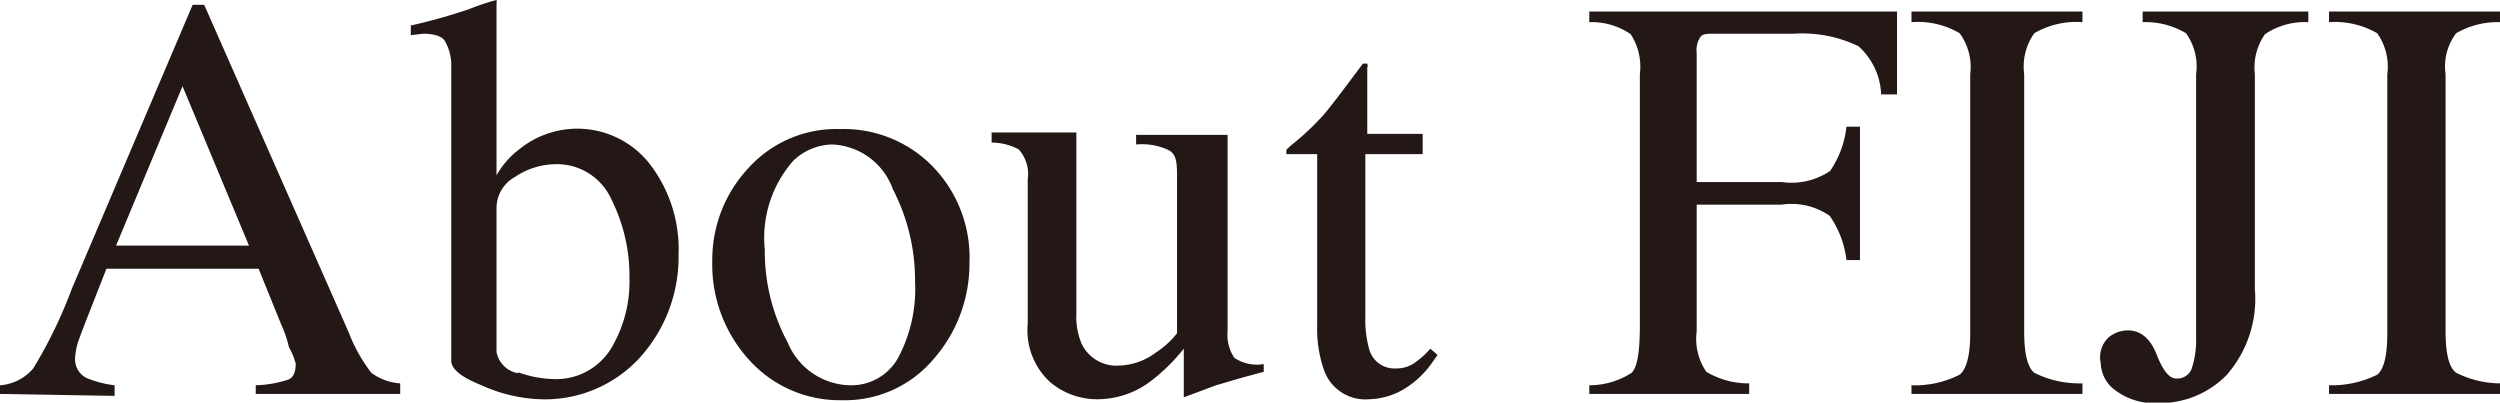 <svg xmlns="http://www.w3.org/2000/svg" viewBox="0 0 51.91 8.36"><defs><style>.cls-1{fill:#231815;}</style></defs><title>About FIJI</title><g id="レイヤー_2" data-name="レイヤー 2"><g id="レイヤー_1-2" data-name="レイヤー 1"><path class="cls-1" d="M0,8.18V8a1,1,0,0,0,.69-.35A9.6,9.6,0,0,0,1.49,6L4,.1h.24l3,6.8a3.3,3.3,0,0,0,.47.84,1.13,1.13,0,0,0,.6.22v.22h-3V8a2.36,2.36,0,0,0,.68-.12q.15-.06.15-.33A1.37,1.37,0,0,0,6,7.21a2.38,2.38,0,0,0-.16-.47L5.37,5.58H2.21c-.31.79-.5,1.27-.56,1.44a1.33,1.33,0,0,0-.09.41.43.43,0,0,0,.24.42A2.18,2.18,0,0,0,2.38,8v.22ZM5.17,5.1,3.79,1.79,2.41,5.1Z"/><path class="cls-1" d="M8.53.73V.53A12.06,12.06,0,0,0,9.74.19,4.44,4.44,0,0,1,10.31,0a.17.17,0,0,1,0,.07V3.64a1.74,1.74,0,0,1,.46-.53,1.91,1.91,0,0,1,2.71.28,2.9,2.9,0,0,1,.61,1.89,3.12,3.12,0,0,1-.79,2.13,2.67,2.67,0,0,1-2.08.88A3.19,3.19,0,0,1,10,8q-.63-.25-.63-.51V1.32A1,1,0,0,0,9.23.84C9.17.75,9,.7,8.79.7Zm2.23,7a2.28,2.28,0,0,0,.71.14,1.34,1.34,0,0,0,1.21-.62,2.7,2.7,0,0,0,.39-1.48,3.54,3.54,0,0,0-.37-1.62,1.24,1.24,0,0,0-1.19-.74,1.52,1.52,0,0,0-.81.26.74.74,0,0,0-.39.64v3A.55.55,0,0,0,10.76,7.75Z"/><path class="cls-1" d="M15.54,3.49a2.46,2.46,0,0,1,1.9-.81,2.58,2.58,0,0,1,1.92.77,2.71,2.71,0,0,1,.77,2,3,3,0,0,1-.74,2,2.41,2.41,0,0,1-1.91.86,2.53,2.53,0,0,1-1.91-.82,2.94,2.94,0,0,1-.78-2.08A2.78,2.78,0,0,1,15.54,3.49Zm.93-.15a2.42,2.42,0,0,0-.59,1.84,4,4,0,0,0,.48,1.94A1.43,1.43,0,0,0,17.67,8a1.11,1.11,0,0,0,1-.61A3.05,3.05,0,0,0,19,5.84a4.11,4.11,0,0,0-.46-1.91A1.4,1.4,0,0,0,17.28,3,1.2,1.2,0,0,0,16.47,3.34Z"/><path class="cls-1" d="M22.35,2.75V6.5a1.44,1.44,0,0,0,.11.64.8.8,0,0,0,.79.45A1.32,1.32,0,0,0,24,7.32a1.79,1.79,0,0,0,.44-.4V3.71c0-.3,0-.5-.17-.59A1.29,1.29,0,0,0,23.59,3v-.2h1.9V6.88a.85.85,0,0,0,.14.55.85.85,0,0,0,.61.13v.16l-.48.13L25.25,8l-.67.25a0,0,0,0,1,0,0s0,0,0-.06V7.24a3.85,3.85,0,0,1-.72.7,1.84,1.84,0,0,1-1.06.35,1.51,1.51,0,0,1-1-.36,1.46,1.46,0,0,1-.46-1.21v-3a.76.76,0,0,0-.19-.62,1.22,1.22,0,0,0-.56-.14V2.75Z"/><path class="cls-1" d="M29.54,2.78V3.2H28.35l0,3.37a2.28,2.28,0,0,0,.08.68.54.54,0,0,0,.55.4.66.66,0,0,0,.37-.1,1.8,1.8,0,0,0,.35-.31l.15.13-.12.17a1.92,1.92,0,0,1-.65.58,1.5,1.5,0,0,1-.65.17.91.91,0,0,1-.94-.61,2.6,2.6,0,0,1-.14-.93V3.2h-.64l0,0s0,0,0,0,0-.07,0-.09a1.79,1.79,0,0,1,.17-.15,5.48,5.48,0,0,0,.58-.55c.12-.13.4-.5.84-1.09h.09a.14.14,0,0,1,0,.09V2.78Z"/><path class="cls-1" d="M33,8a1.61,1.61,0,0,0,.88-.26c.12-.12.17-.44.17-1V1.54a1.24,1.24,0,0,0-.19-.83A1.43,1.43,0,0,0,33,.46V.24h6.39l0,1.72h-.33a1.42,1.42,0,0,0-.47-1A2.68,2.68,0,0,0,37.25.7H35.61c-.16,0-.27,0-.31.08a.49.49,0,0,0-.07.32V3.78H37a1.43,1.43,0,0,0,1-.23,2,2,0,0,0,.34-.92h.28V5.4h-.28a2,2,0,0,0-.35-.92,1.39,1.39,0,0,0-1-.23H35.23V6.88a1.21,1.21,0,0,0,.2.84,1.7,1.7,0,0,0,.89.24v.22H33Z"/><path class="cls-1" d="M39.69,8a2.05,2.05,0,0,0,1-.22c.14-.11.22-.4.22-.86V1.54a1.19,1.19,0,0,0-.22-.85,1.71,1.71,0,0,0-1-.23V.24h3.55V.46a1.73,1.73,0,0,0-1,.23,1.2,1.2,0,0,0-.21.85V6.88c0,.46.07.75.21.86a2.09,2.09,0,0,0,1,.22v.22H39.69Z"/><path class="cls-1" d="M43.79,7a.64.64,0,0,1,.39-.14c.27,0,.47.17.6.5s.26.5.41.5a.32.32,0,0,0,.32-.21A1.92,1.92,0,0,0,45.6,7V1.54a1.18,1.18,0,0,0-.21-.85,1.64,1.64,0,0,0-.9-.23V.24h3.44V.46a1.48,1.48,0,0,0-.9.25,1.2,1.2,0,0,0-.21.83V6a2.4,2.4,0,0,1-.58,1.78,1.94,1.94,0,0,1-1.43.59,1.36,1.36,0,0,1-.88-.26.72.72,0,0,1-.31-.57A.56.56,0,0,1,43.79,7Z"/><path class="cls-1" d="M48.36,8a2.13,2.13,0,0,0,1-.22c.14-.11.21-.4.21-.86V1.54a1.2,1.2,0,0,0-.21-.85,1.76,1.76,0,0,0-1-.23V.24h3.55V.46A1.71,1.71,0,0,0,51,.69a1.14,1.14,0,0,0-.22.85V6.88c0,.46.07.75.22.86a2.05,2.05,0,0,0,.95.22v.22H48.36Z"/></g></g></svg>